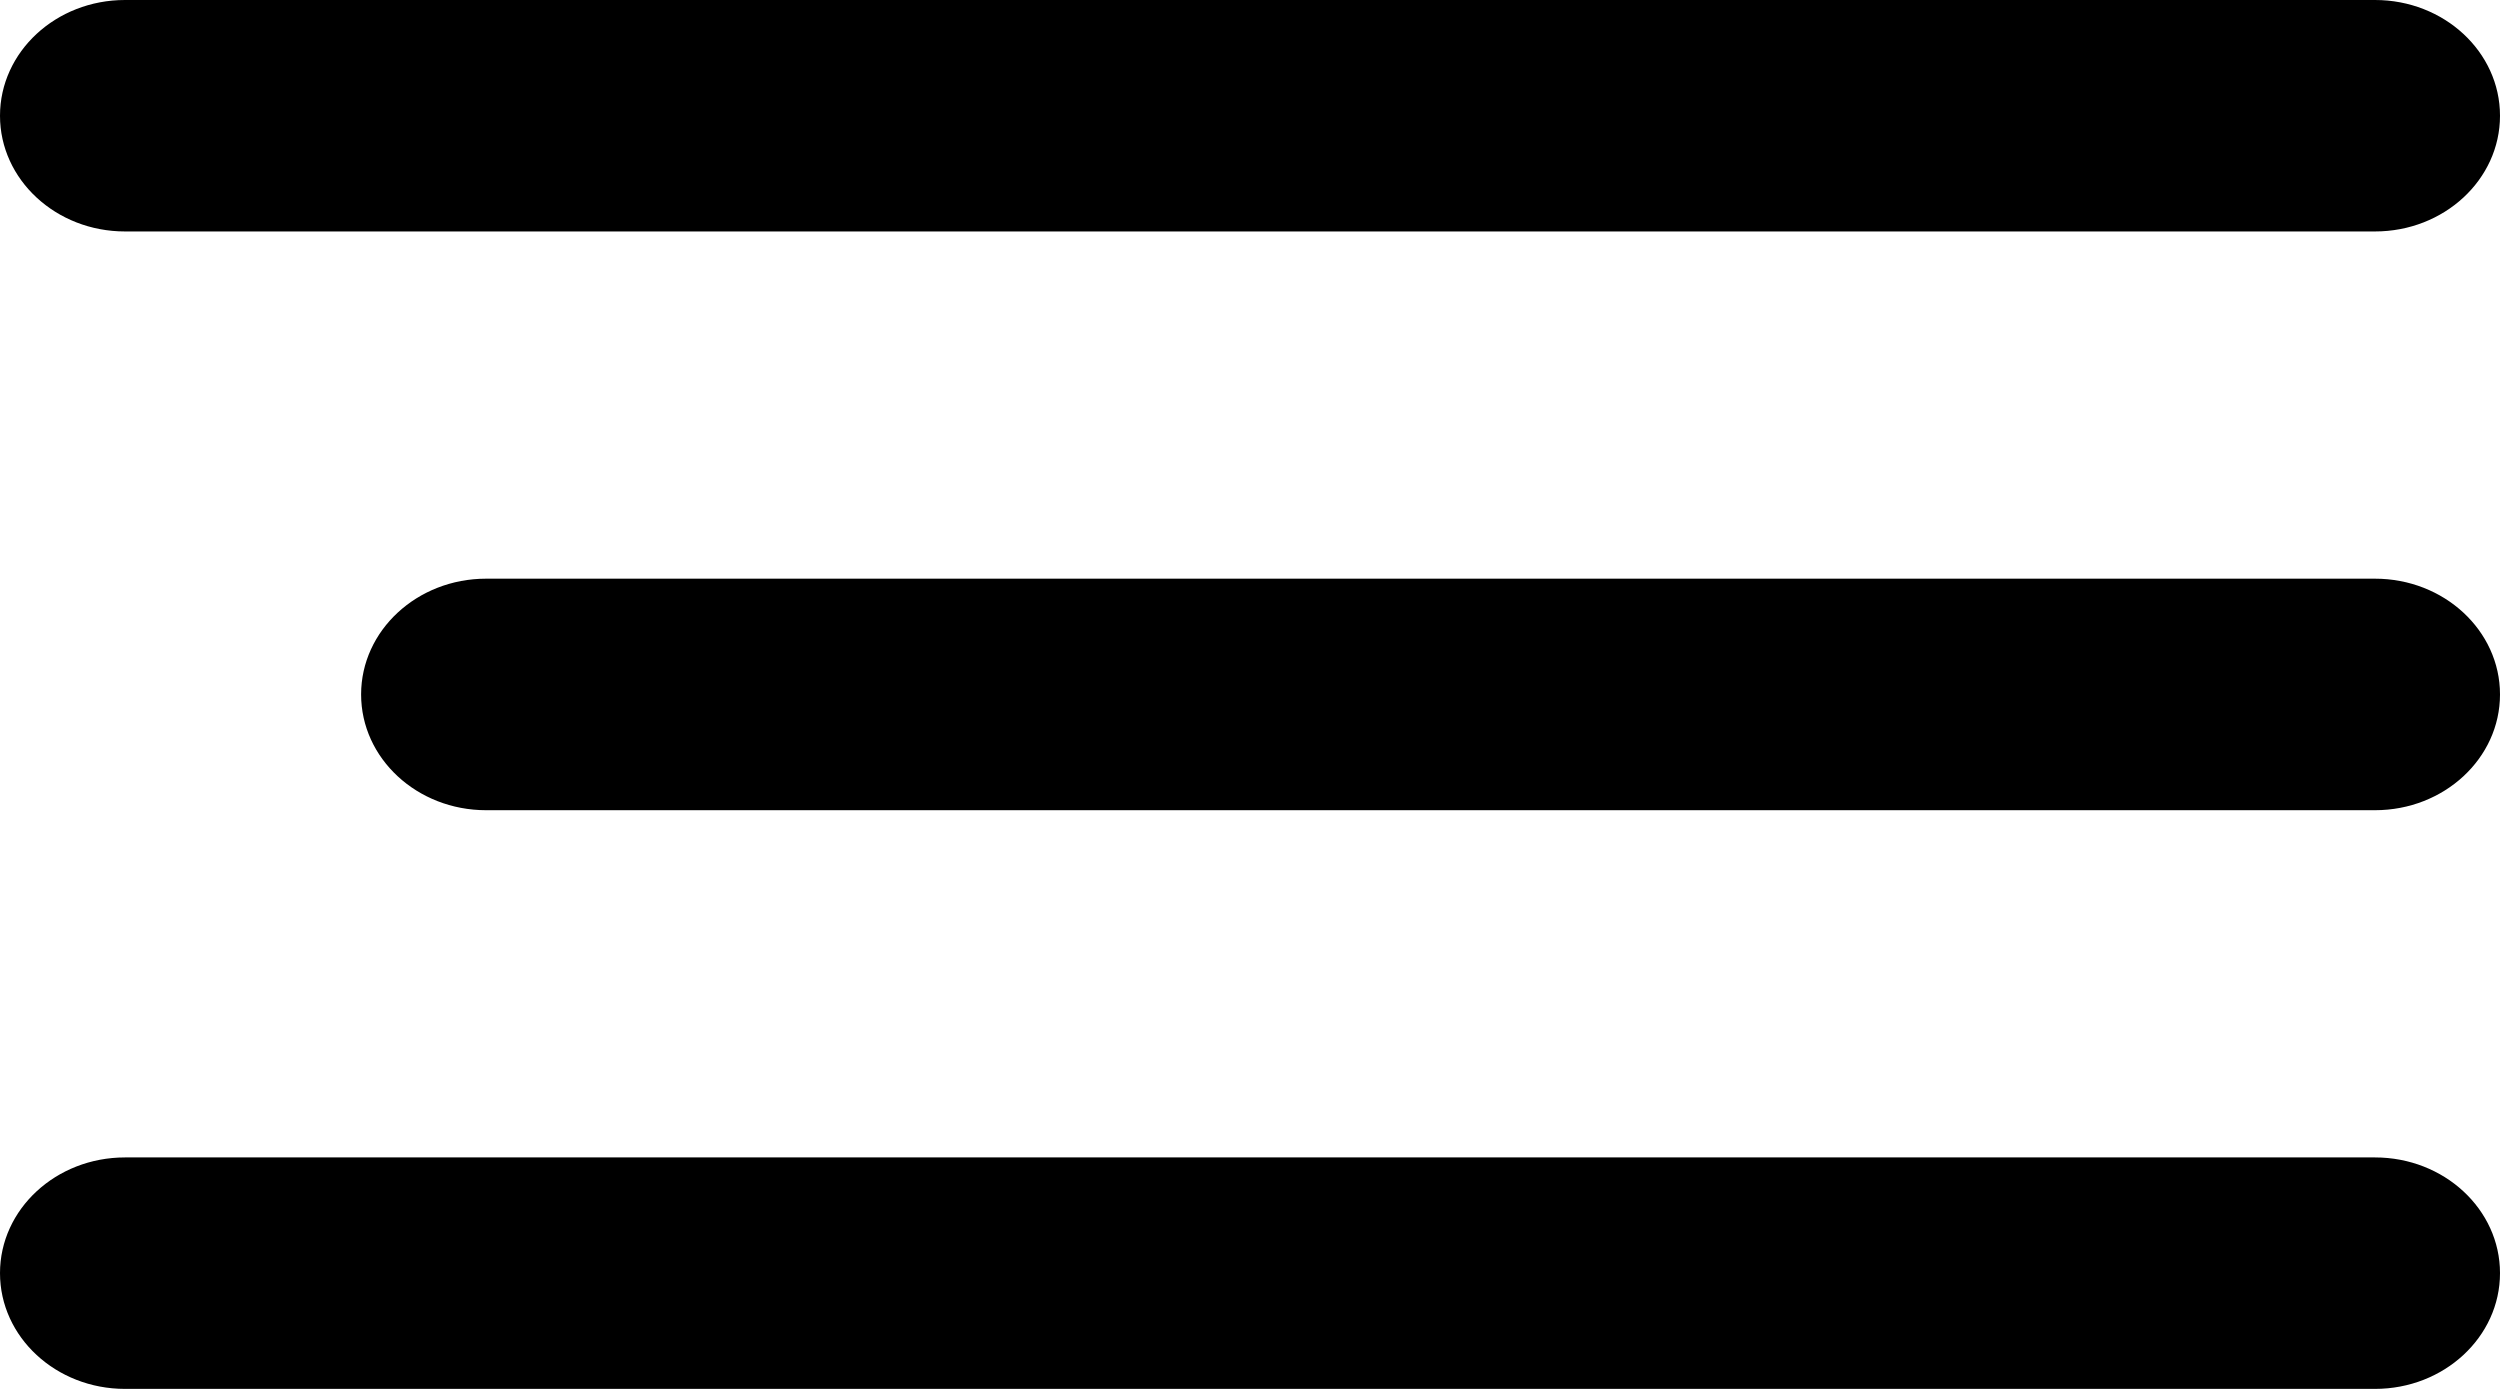 <?xml version="1.0" encoding="UTF-8"?> <svg xmlns="http://www.w3.org/2000/svg" width="36" height="20" viewBox="0 0 36 20" fill="none"><path d="M0 1.667C0 0.746 0.806 0 1.8 0H34.2C35.194 0 36 0.746 36 1.667C36 2.587 35.194 3.333 34.2 3.333H1.8C0.806 3.333 0 2.587 0 1.667Z" fill="black"></path><path d="M5.2 10C5.2 9.08 6.006 8.333 7 8.333H34.2C35.194 8.333 36 9.08 36 10C36 10.921 35.194 11.667 34.2 11.667H7C6.006 11.667 5.2 10.921 5.2 10Z" fill="black"></path><path d="M0 18.333C0 17.413 0.806 16.667 1.8 16.667H34.2C35.194 16.667 36 17.413 36 18.333C36 19.254 35.194 20 34.2 20H1.8C0.806 20 0 19.254 0 18.333Z" fill="black"></path></svg> 